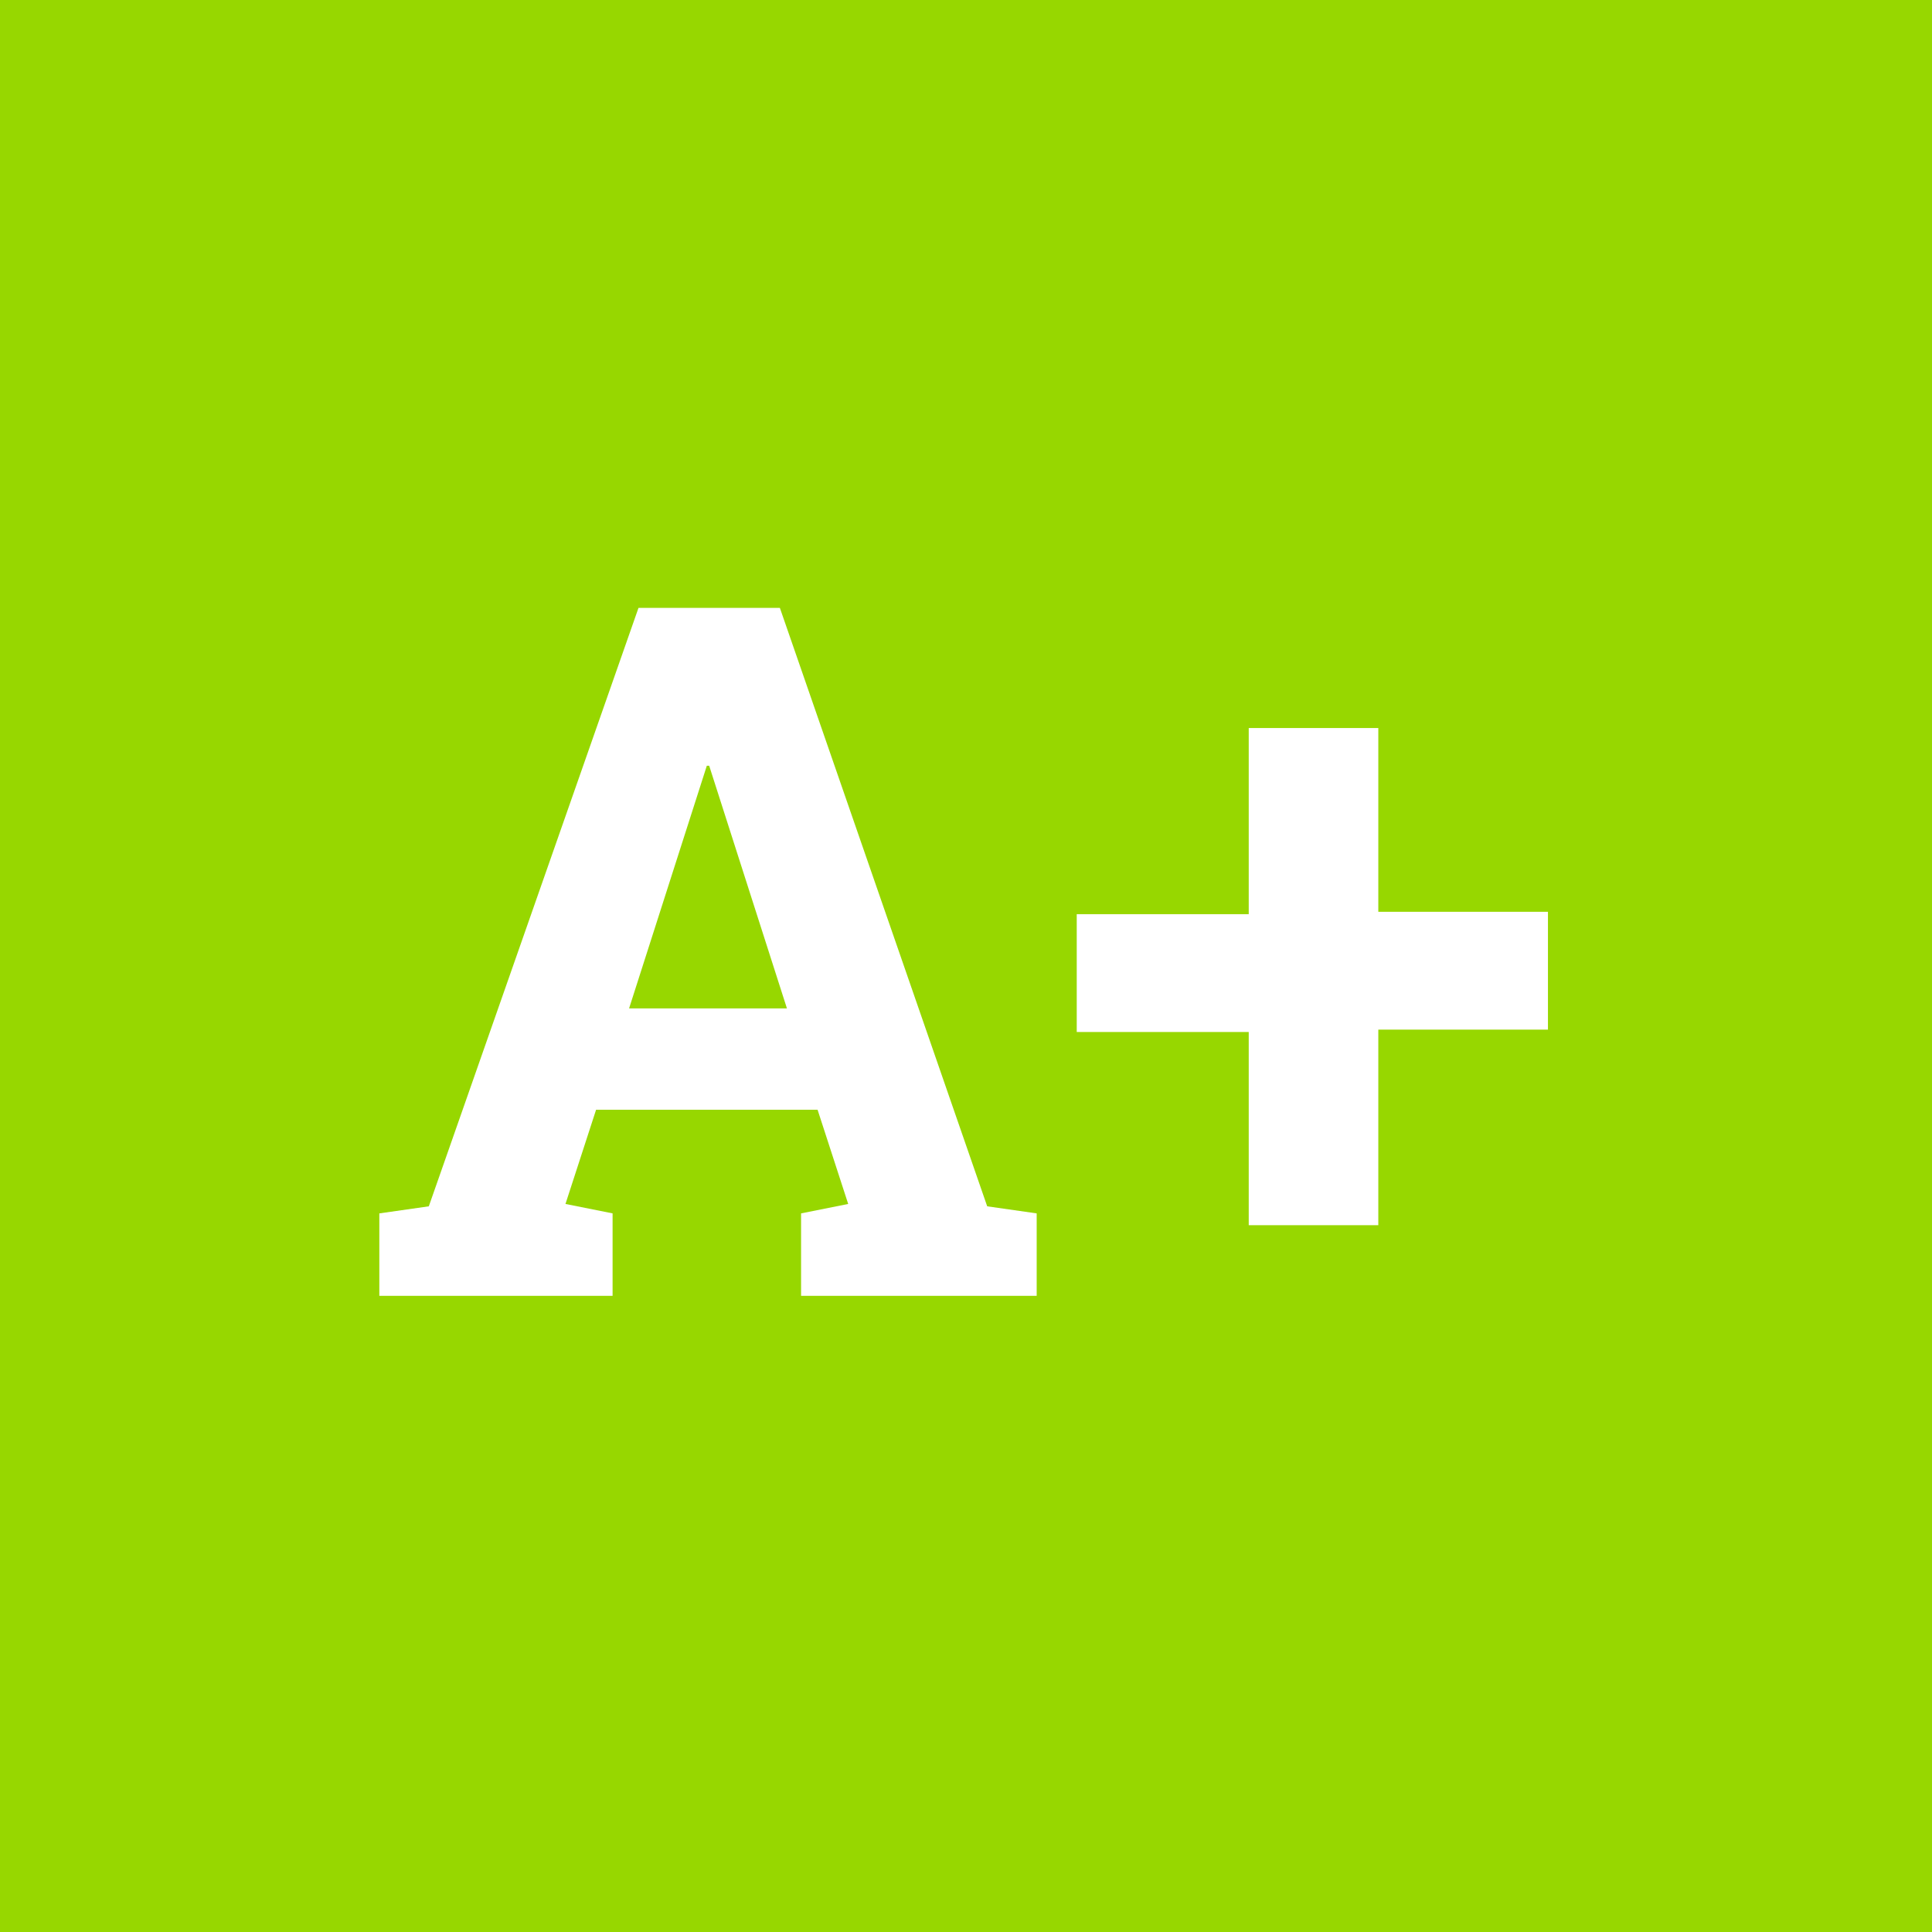 <?xml version="1.0" encoding="utf-8"?>
<!-- Generator: Adobe Illustrator 26.5.2, SVG Export Plug-In . SVG Version: 6.00 Build 0)  -->
<svg version="1.1" id="Layer_1" xmlns="http://www.w3.org/2000/svg" xmlns:xlink="http://www.w3.org/1999/xlink" x="0px" y="0px"
	 viewBox="0 0 82 82" style="enable-background:new 0 0 82 82;" xml:space="preserve">
<style type="text/css">
	.st0{fill:#97D700;}
	.st1{fill:#FFFFFF;}
</style>
<g id="Layer_2_00000142171241006908082020000000920261324706327699_">
	<g id="Layer_1-2">
		<g id="Group_261">
			<rect id="Rectangle_131" class="st0" width="82" height="82"/>
			<g id="A_">
				<g>
					<path class="st1" d="M16.1,51.5l2.1-0.3l8.9-25.4h6l8.8,25.4l2.1,0.3V55H34v-3.5l2-0.4l-1.3-4h-9.4l-1.3,4l2,0.4V55h-9.9V51.5z
						 M26.7,42.8h6.7l-3.3-10.3H30L26.7,42.8z"/>
					<path class="st1" d="M58.5,38.7h7.2v5h-7.2V52H53v-8.2h-7.3v-5H53v-7.9h5.5L58.5,38.7z"/>
				</g>
			</g>
		</g>
	</g>
</g>
</svg>
